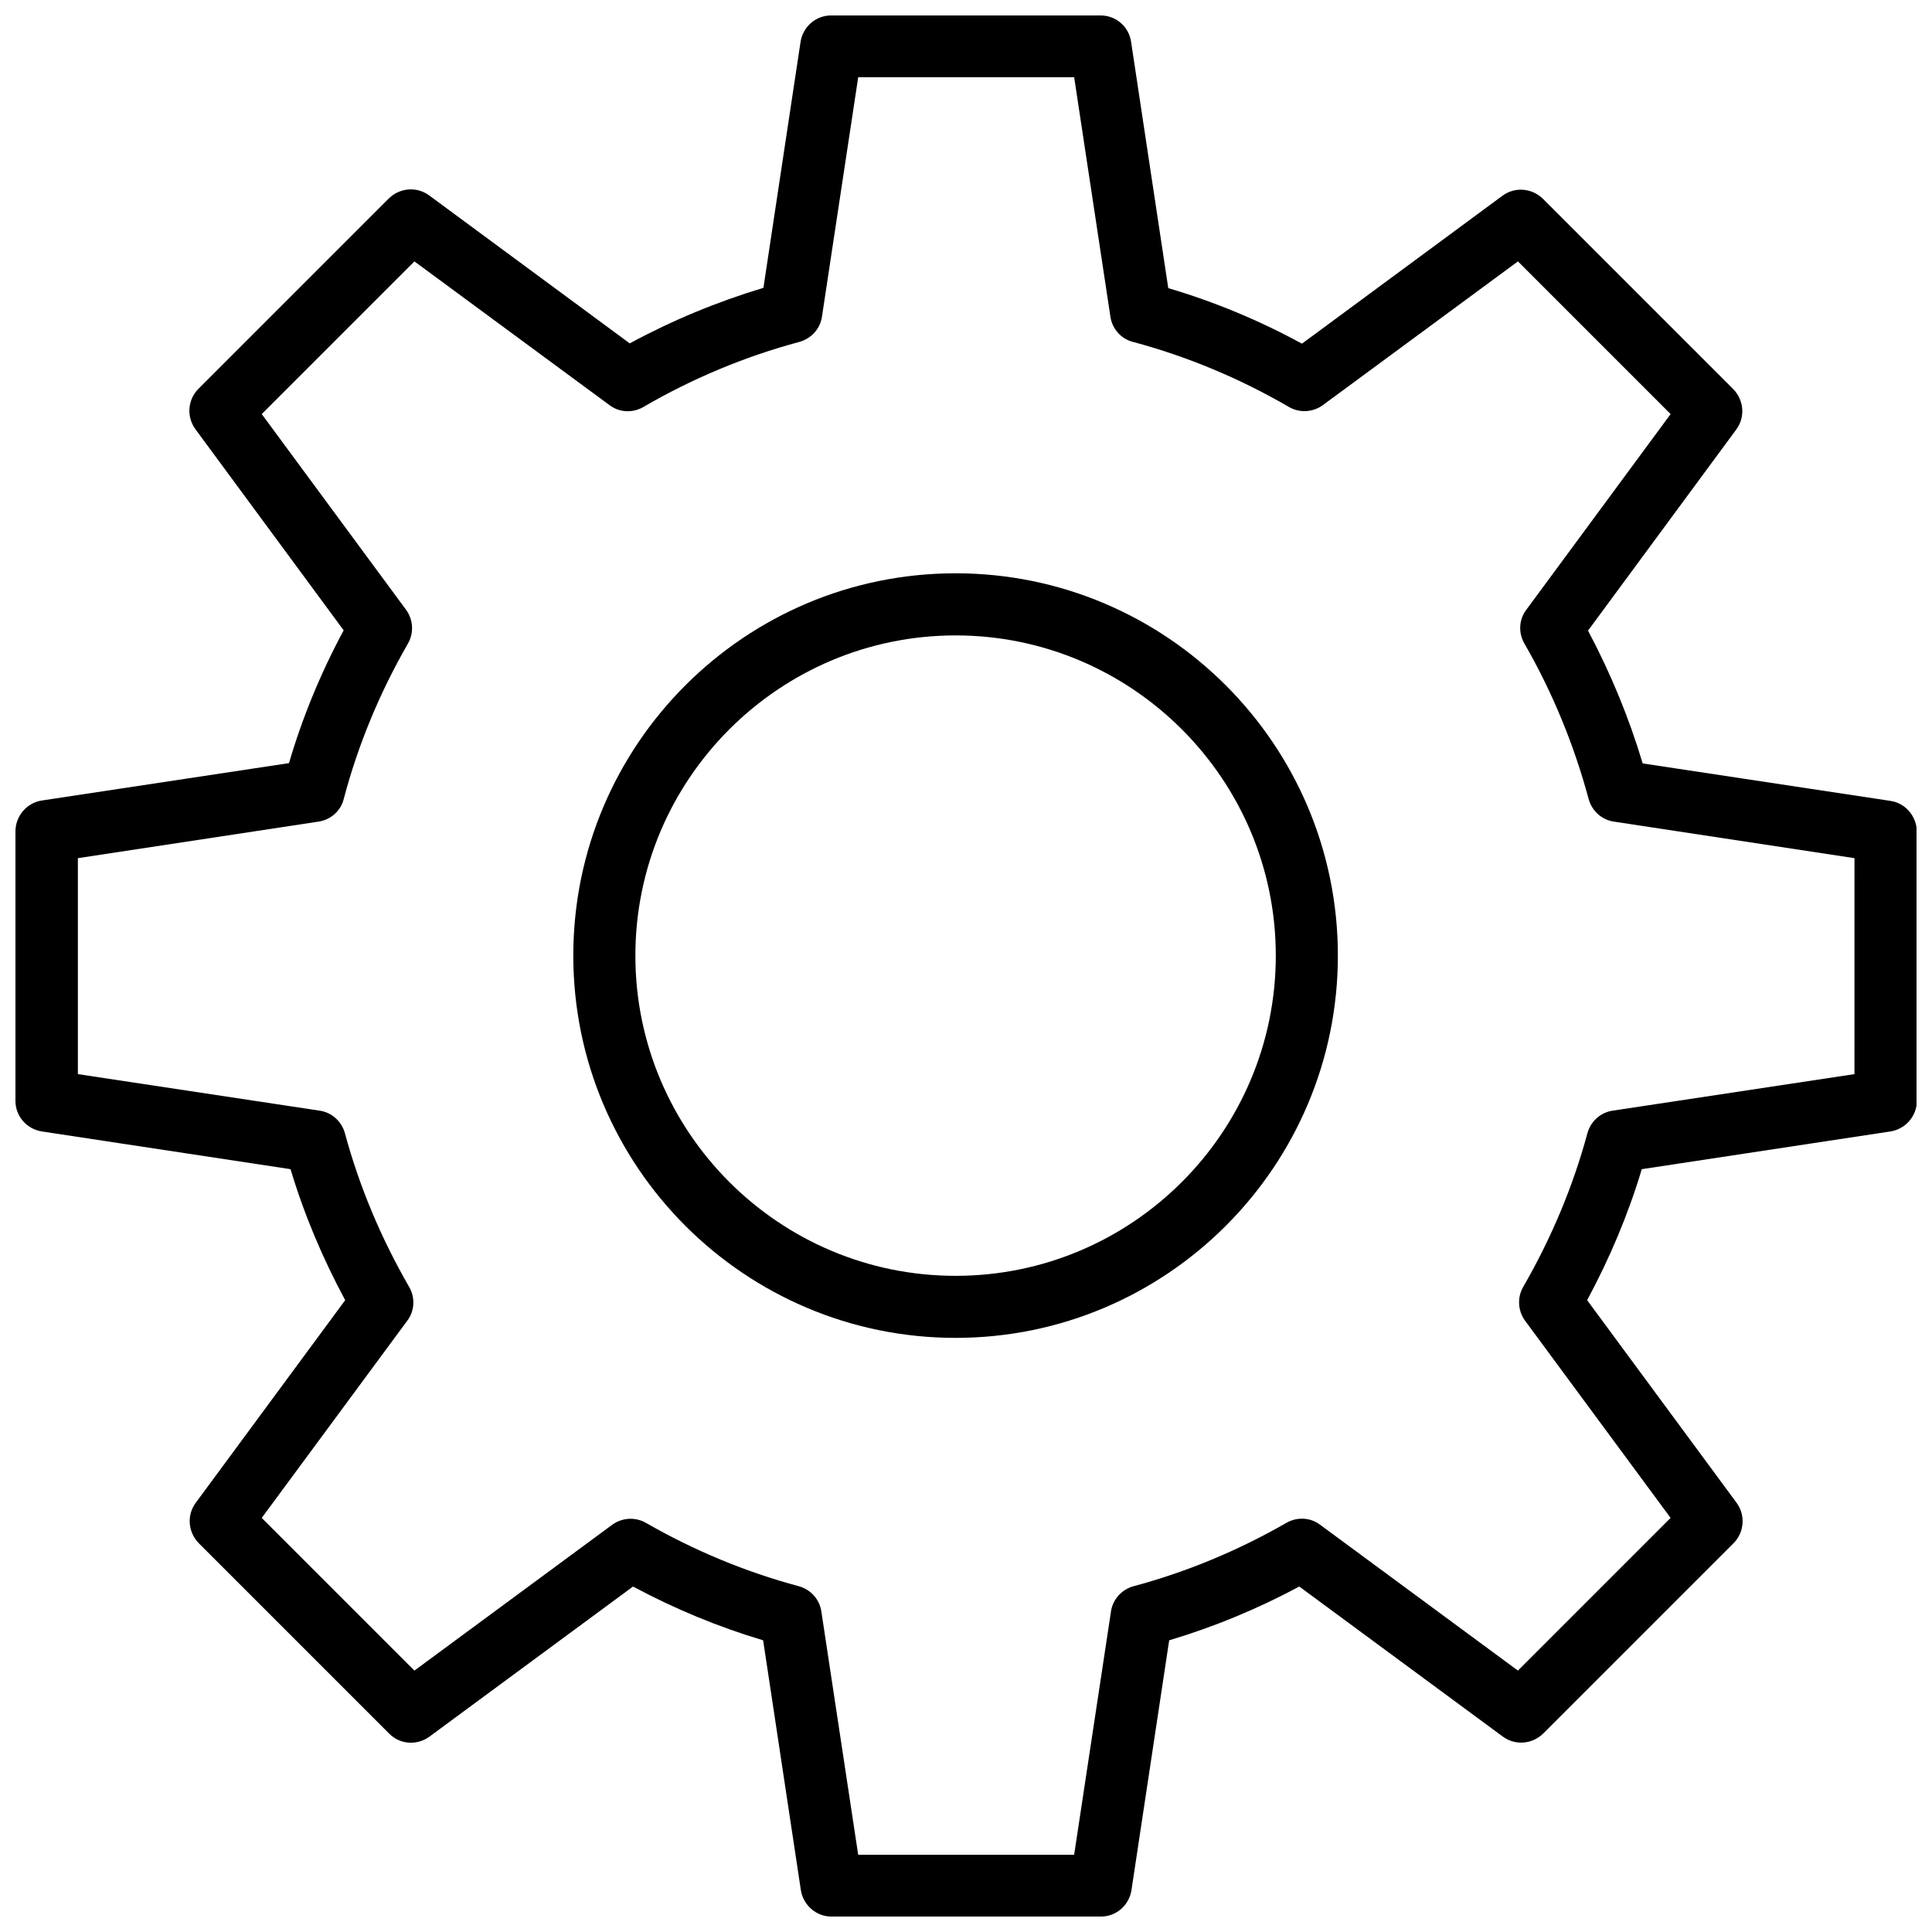<?xml version="1.0" encoding="UTF-8"?>
<!-- Uploaded to: SVG Repo, www.svgrepo.com, Generator: SVG Repo Mixer Tools -->
<svg width="800px" height="800px" version="1.1" viewBox="144 144 512 512" xmlns="http://www.w3.org/2000/svg">
 <defs>
  <clipPath id="a">
   <path d="m148.09 148.09h503.81v503.81h-503.81z"/>
  </clipPath>
 </defs>
 <path d="m397.24 295.93c-55.891 0-101.31 45.422-101.31 101.31 0 55.891 45.422 101.31 101.31 101.31 55.891 0 101.31-45.422 101.31-101.31 0-55.891-45.422-101.31-101.31-101.31zm0 186.18c-46.84 0-84.859-38.102-84.859-84.859 0-46.762 38.102-84.859 84.859-84.859 46.762 0 84.859 38.102 84.859 84.859 0.004 46.758-38.02 84.859-84.859 84.859z"/>
 <g clip-path="url(#a)">
  <path d="m644.9 356.23-65.574-9.918c-3.621-12.121-8.5-23.93-14.484-35.188l39.281-53.293c2.441-3.305 2.047-7.793-0.789-10.707l-50.461-50.461c-2.914-2.832-7.398-3.227-10.707-0.789l-53.137 39.203c-11.258-6.141-23.145-11.098-35.426-14.719l-9.84-65.18c-0.547-4.094-4.008-7.086-8.102-7.086h-71.398c-4.094 0-7.477 2.992-8.109 7.008l-9.84 65.18c-12.281 3.699-24.09 8.582-35.426 14.719l-53.137-39.203c-3.305-2.441-7.793-2.047-10.707 0.789l-50.461 50.461c-2.832 2.832-3.227 7.398-0.789 10.707l39.281 53.293c-6.062 11.258-10.941 23.066-14.484 35.188l-65.574 9.918c-3.93 0.629-6.922 4.094-6.922 8.188v71.398c0 4.094 2.992 7.477 7.008 8.109l65.891 9.996c3.621 12.043 8.5 23.617 14.484 34.715l-39.598 53.688c-2.441 3.305-2.047 7.793 0.789 10.707l50.461 50.461c2.832 2.914 7.398 3.227 10.707 0.789l53.922-39.754c11.02 5.902 22.594 10.707 34.48 14.25l9.996 66.203c0.629 4.016 4.094 7.008 8.109 7.008h71.398c4.094 0 7.477-2.992 8.109-7.008l9.996-66.203c11.887-3.543 23.457-8.344 34.48-14.25l53.922 39.754c3.305 2.441 7.793 2.047 10.707-0.789l50.461-50.461c2.832-2.832 3.227-7.398 0.789-10.707l-39.598-53.688c5.984-11.098 10.863-22.672 14.484-34.715l65.891-9.996c4.016-0.629 7.008-4.094 7.008-8.109v-71.398c-0.09-4.094-3.082-7.559-7.094-8.109zm-9.449 72.422-64.078 9.684c-3.227 0.473-5.824 2.832-6.691 5.984-3.856 14.25-9.605 27.867-17.004 40.699-1.652 2.832-1.418 6.375 0.473 8.973l38.574 52.27-40.461 40.461-52.426-38.652c-2.598-1.969-6.141-2.125-8.973-0.473-12.754 7.32-26.371 12.988-40.461 16.766-3.148 0.867-5.512 3.465-5.984 6.691l-9.762 64.473h-57.23l-9.762-64.473c-0.473-3.227-2.832-5.824-5.984-6.691-14.09-3.777-27.711-9.445-40.461-16.766-2.832-1.652-6.375-1.418-8.973 0.473l-52.426 38.652-40.461-40.461 38.574-52.27c1.969-2.598 2.125-6.141 0.473-8.973-7.398-12.832-13.145-26.449-17.004-40.699-0.867-3.148-3.465-5.512-6.691-5.984l-64.078-9.684v-57.23l63.762-9.684c3.227-0.473 5.902-2.832 6.691-5.984 3.777-14.328 9.523-28.184 17.004-41.172 1.652-2.832 1.418-6.375-0.473-8.973l-38.258-51.875 40.461-40.461 51.719 38.102c2.598 1.969 6.141 2.125 8.973 0.473 12.988-7.559 26.922-13.383 41.328-17.238 3.148-0.867 5.512-3.465 5.984-6.691l9.605-63.449h57.23l9.605 63.449c0.473 3.227 2.832 5.902 5.984 6.691 14.406 3.856 28.34 9.684 41.328 17.238 2.832 1.652 6.375 1.418 8.973-0.473l51.719-38.102 40.461 40.461-38.258 51.875c-1.969 2.598-2.125 6.141-0.473 8.973 7.477 12.988 13.145 26.844 17.004 41.172 0.867 3.148 3.465 5.512 6.691 5.984l63.762 9.684z"/>
 </g>
</svg>